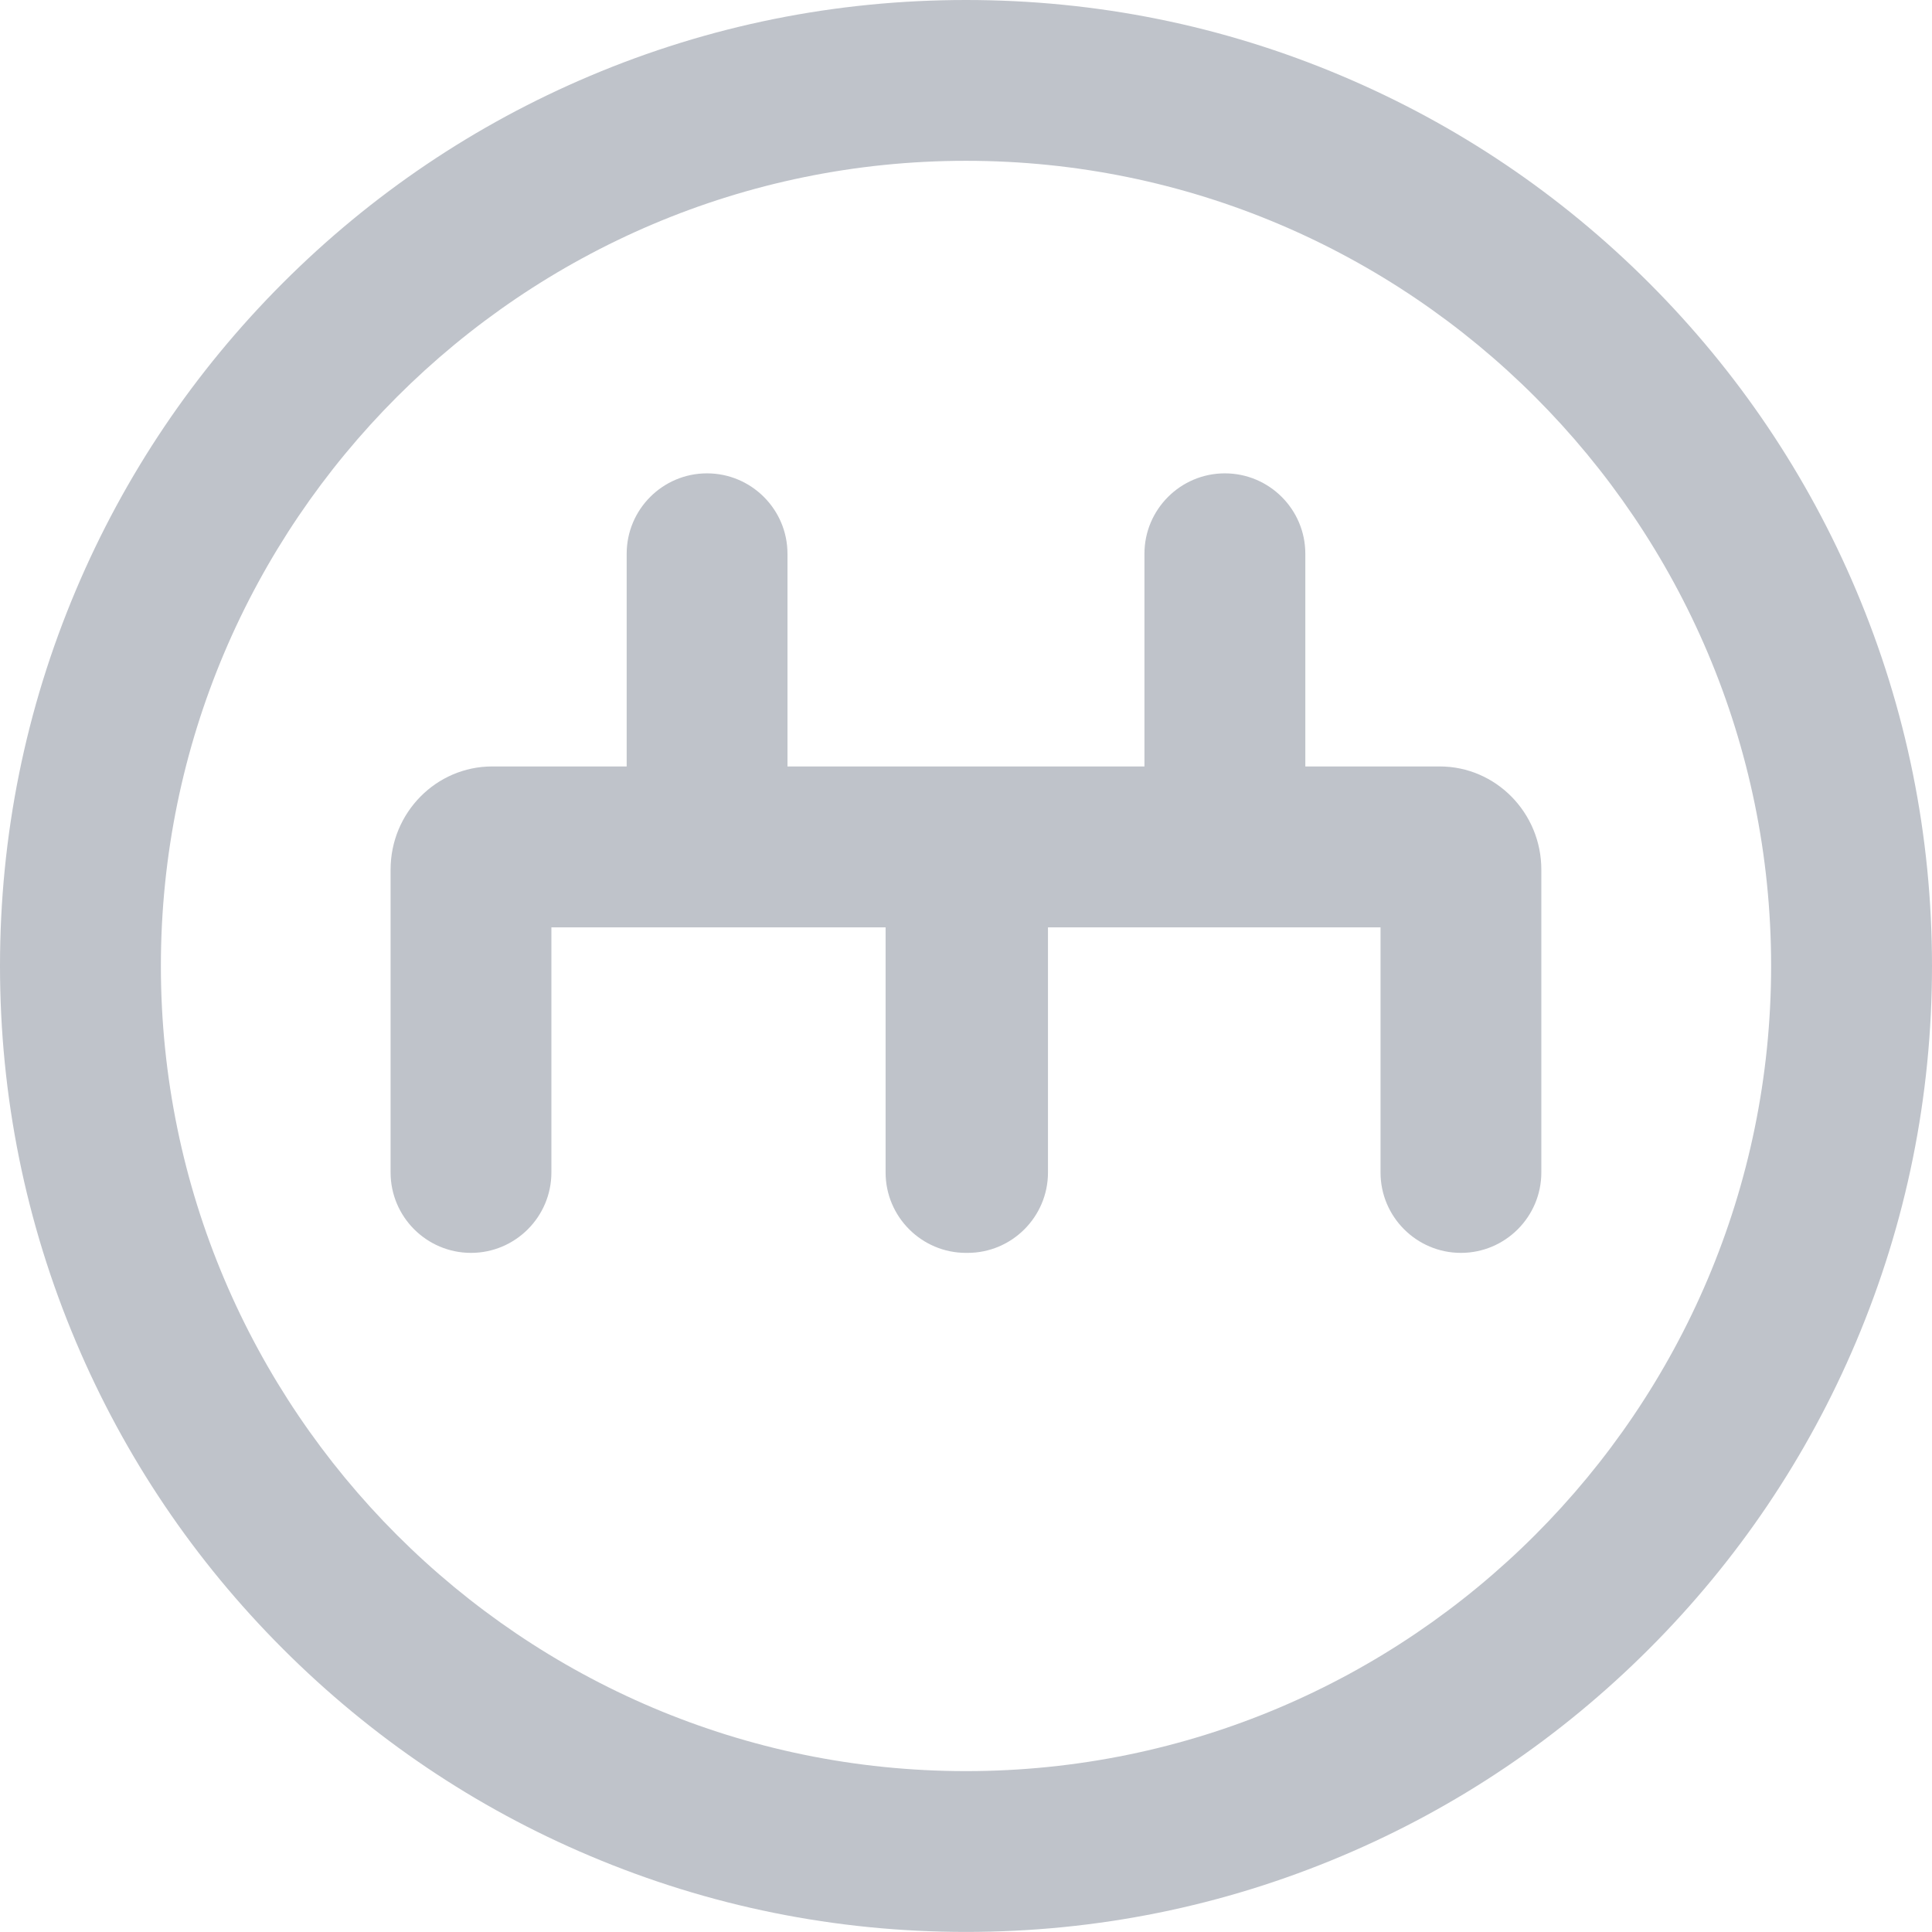 <?xml version="1.0" encoding="utf-8"?>
<!-- Generator: Adobe Illustrator 16.0.0, SVG Export Plug-In . SVG Version: 6.00 Build 0)  -->
<!DOCTYPE svg PUBLIC "-//W3C//DTD SVG 1.1//EN" "http://www.w3.org/Graphics/SVG/1.1/DTD/svg11.dtd">
<svg version="1.1" id="Layer_1" xmlns="http://www.w3.org/2000/svg" xmlns:xlink="http://www.w3.org/1999/xlink" x="0px" y="0px"
	 width="24.534px" height="24.533px" viewBox="0 0 24.534 24.533" enable-background="new 0 0 24.534 24.533" xml:space="preserve">
<path fill="#BFC3CA" d="M0.965,17.041c0.618,1.461,1.502,2.772,2.628,3.898s2.438,2.012,3.899,2.629c1.513,0.64,3.119,0.965,4.775,0.965
	s3.262-0.325,4.775-0.965c1.461-0.617,2.773-1.503,3.899-2.629s2.01-2.438,2.628-3.898c0.64-1.513,0.965-3.119,0.965-4.775
	c0-1.654-0.325-3.262-0.965-4.774c-0.618-1.461-1.502-2.772-2.628-3.899c-1.126-1.126-2.438-2.01-3.899-2.628
	C15.529,0.324,13.923,0,12.267,0S9.005,0.324,7.492,0.964C6.031,1.582,4.719,2.466,3.593,3.592C2.467,4.719,1.583,6.03,0.965,7.491
	C0.325,9.004,0,10.611,0,12.266C0,13.922,0.325,15.528,0.965,17.041 M12.267,2.042c5.638,0,10.224,4.587,10.224,10.224
	c0,5.639-4.586,10.225-10.224,10.225S2.043,17.904,2.043,12.266C2.043,6.629,6.629,2.042,12.267,2.042"/>
<path fill="#BFC3CA" d="M5.981,15.91c0.563,0,1.021-0.458,1.021-1.021v-3.113h4.244v3.113c0,0.563,0.458,1.021,1.021,1.021
	c0.564,0,1.022-0.458,1.022-1.021v-3.113h-2.023v3.113c0,0.563,0.458,1.021,1.021,1.021s1.021-0.458,1.021-1.021v-3.113h4.223v3.113
	c0,0.563,0.458,1.021,1.021,1.021s1.021-0.458,1.021-1.021v-3.846c0-0.723-0.579-1.31-1.29-1.31h-1.707V7.032
	c0-0.563-0.458-1.021-1.022-1.021c-0.563,0-1.021,0.458-1.021,1.021v2.701H10V7.032c0-0.563-0.459-1.021-1.022-1.021
	S7.958,6.469,7.958,7.032v2.701H6.25c-0.711,0-1.29,0.587-1.29,1.31v3.846C4.96,15.452,5.418,15.91,5.981,15.91"/>
</svg>
